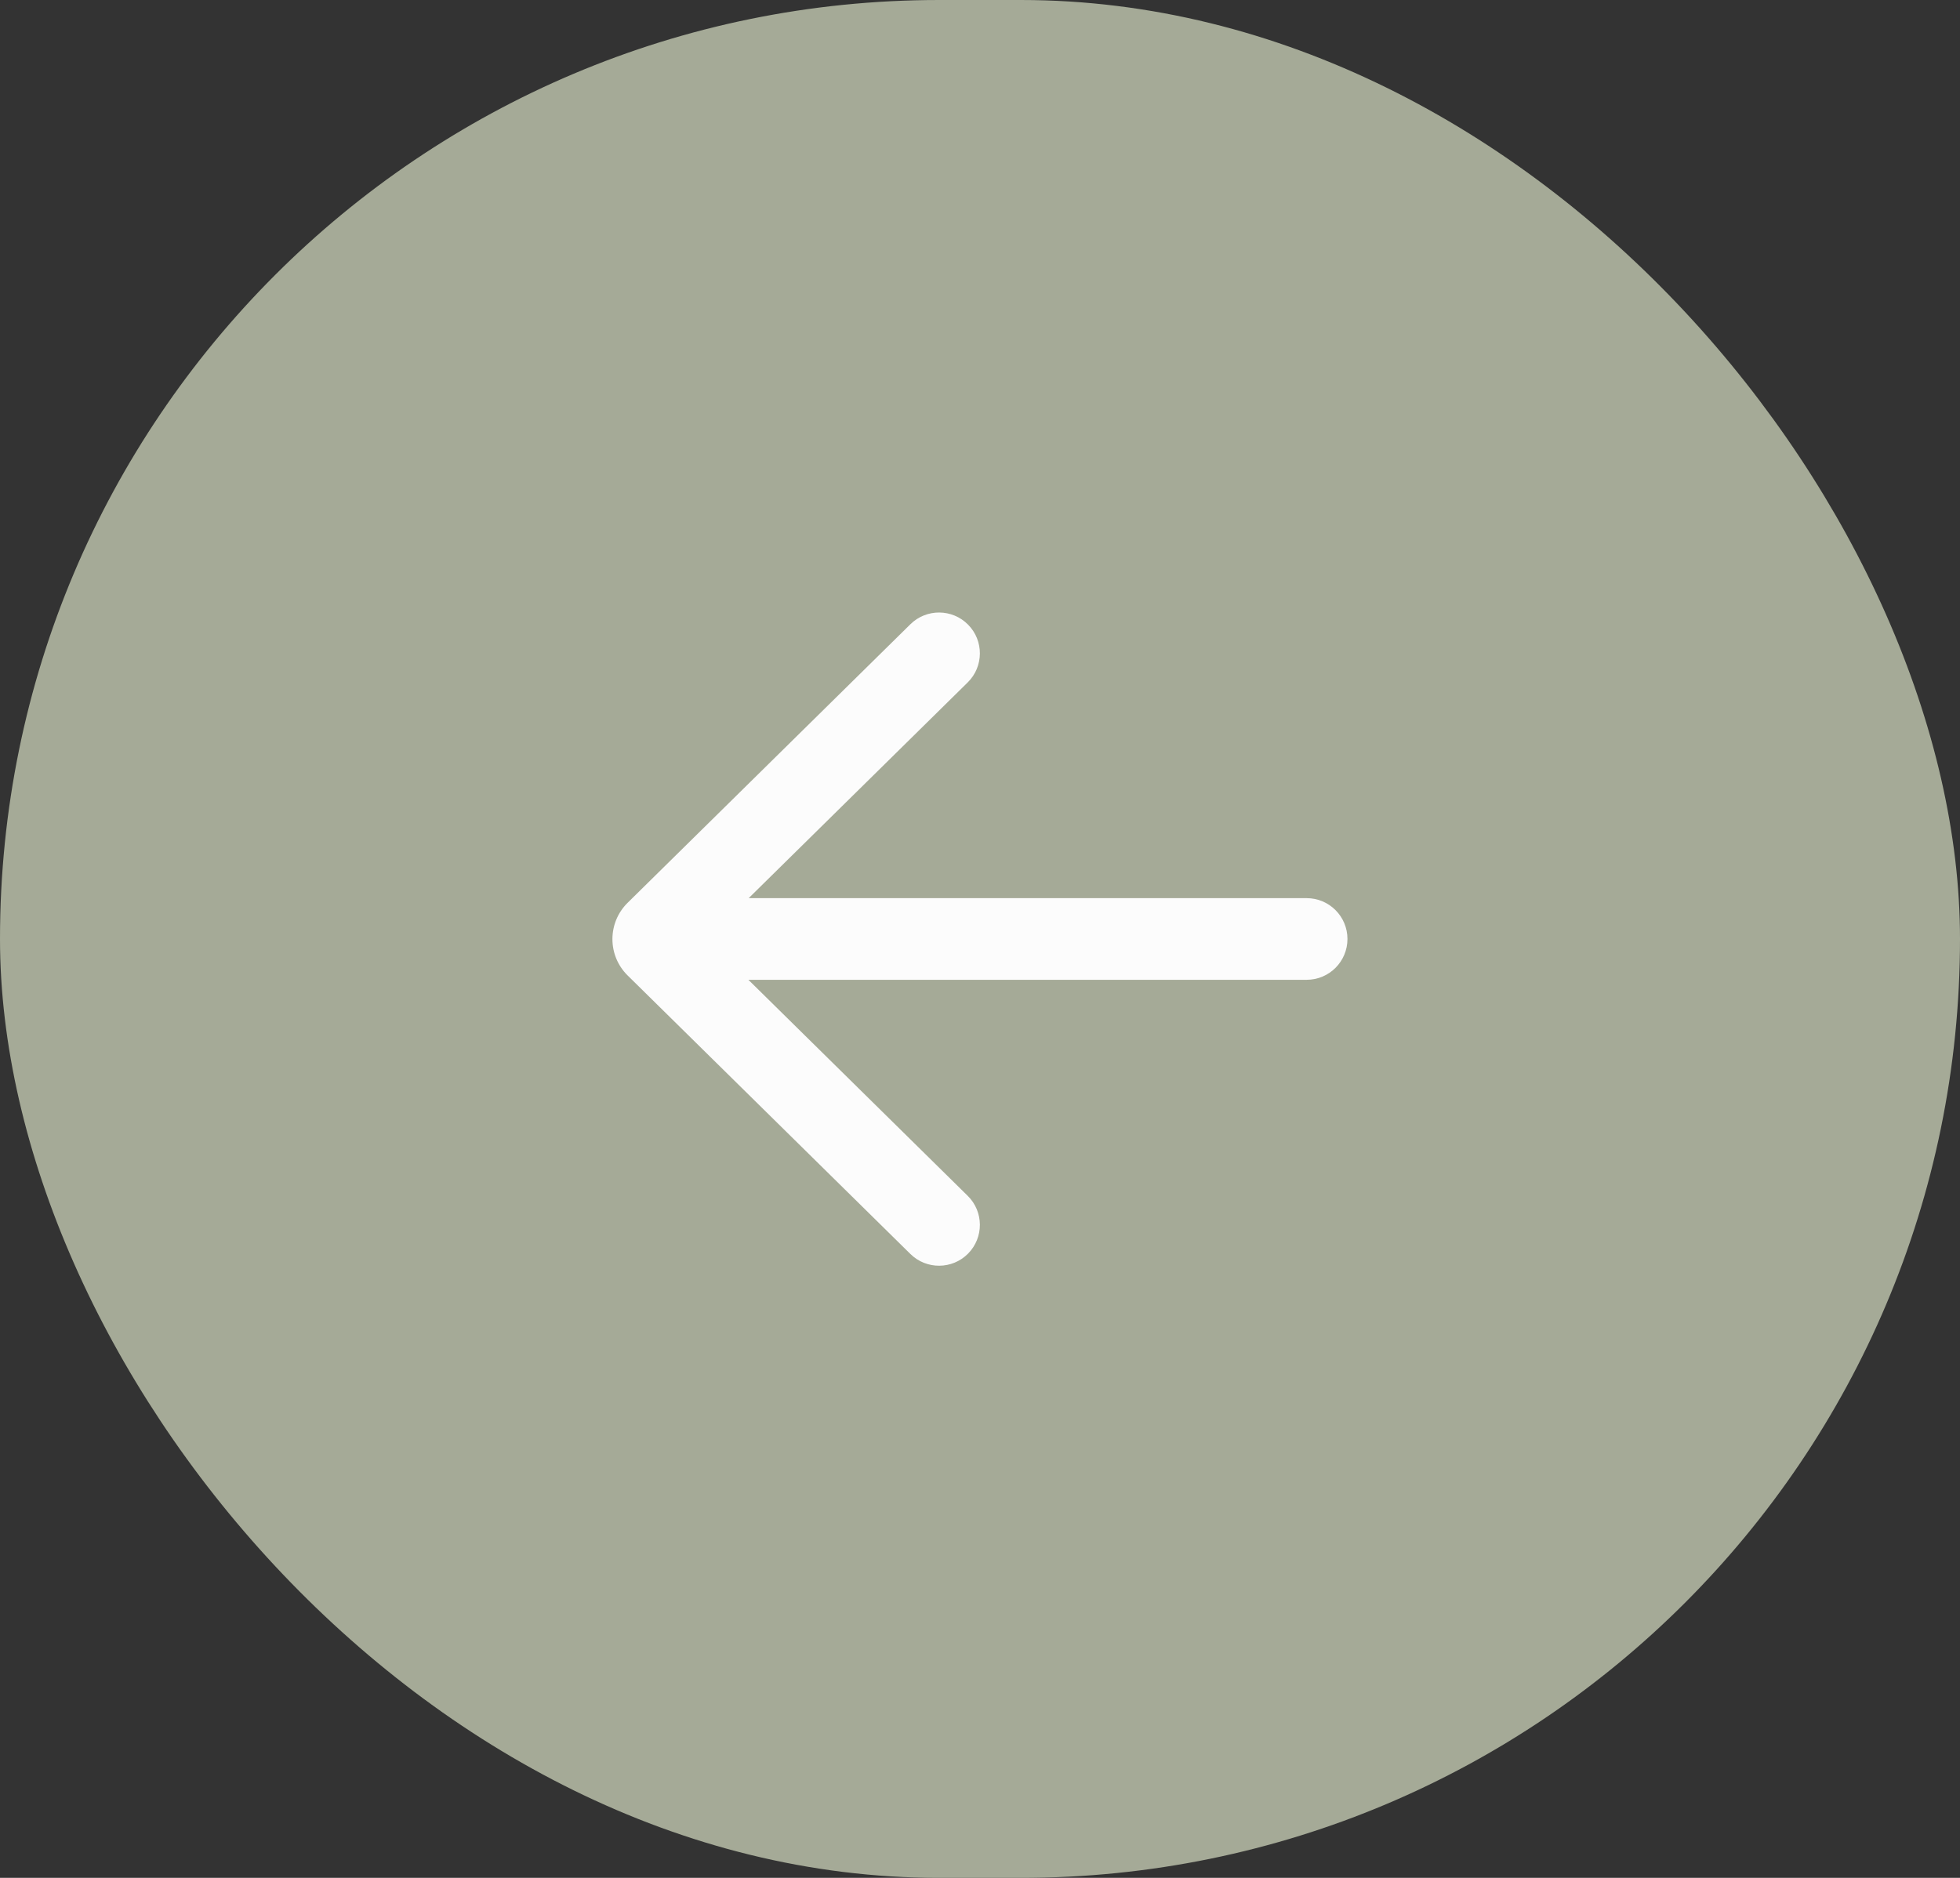 <svg width="48" height="46" viewBox="0 0 48 46" fill="none" xmlns="http://www.w3.org/2000/svg">
<rect x="0" y="0" width="48" height="46" fill="#333333" stroke="none"/>
<rect width="48" height="46" rx="23" fill="#A5AA97"/>
<path d="M22.295 30.717C22.688 31.105 23.322 31.1 23.709 30.707C24.097 30.313 24.092 29.68 23.699 29.293L18.328 24.001H32C32.552 24.001 32.999 23.553 32.999 23.001C32.999 22.449 32.552 22.001 32 22.001H18.335L23.699 16.716C24.092 16.329 24.097 15.695 23.709 15.302C23.322 14.909 22.688 14.904 22.295 15.292L15.371 22.114C14.874 22.604 14.874 23.405 15.371 23.895L22.295 30.717Z" fill="#FCFCFC"/>
</svg>
